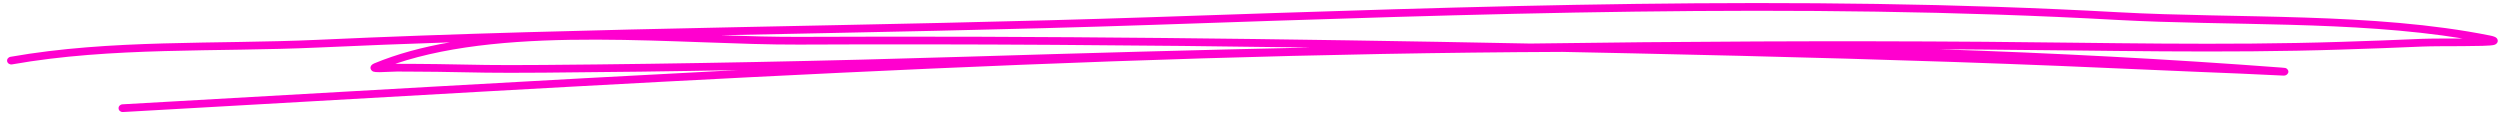 <?xml version="1.0" encoding="UTF-8"?> <svg xmlns="http://www.w3.org/2000/svg" width="318" height="15" viewBox="0 0 318 15" fill="none"><path fill-rule="evenodd" clip-rule="evenodd" d="M57.23 5.387C53.771 5.985 50.524 6.851 47.596 8.065C47.277 8.199 47.181 8.386 47.152 8.466C47.103 8.609 47.123 8.743 47.2 8.868C47.248 8.949 47.326 9.047 47.49 9.109C47.606 9.154 47.905 9.19 48.302 9.181C48.978 9.172 50.022 9.1 50.524 9.1C52.244 9.118 53.964 9.109 55.684 9.136C61.162 9.225 62.119 9.297 69.163 9.243C77.386 9.181 85.628 9.073 93.86 8.913C67.694 10.252 41.567 11.814 15.575 13.269C15.285 13.287 15.063 13.519 15.082 13.787C15.092 14.063 15.352 14.269 15.642 14.251C76.294 10.859 137.612 6.86 198.727 6.601C201.742 6.663 204.747 6.726 207.742 6.788C225.84 7.181 243.947 7.654 262.026 8.386C267.91 8.627 273.795 8.895 279.689 9.145C281.428 9.216 283.177 9.288 284.926 9.359C286.337 9.413 289.97 9.609 290.482 9.618C290.946 9.627 291.062 9.243 291.071 9.225C291.1 9.1 291.081 8.957 290.965 8.824C290.936 8.788 290.859 8.69 290.685 8.645C290.656 8.645 290.521 8.627 290.24 8.6C275.708 7.502 261.137 6.744 246.537 6.262C248.499 6.279 250.46 6.288 252.421 6.306C267.543 6.413 282.704 6.797 297.816 6.306C301.256 6.199 304.705 6.074 308.135 5.922C310.445 5.824 316.387 5.949 317.228 5.717C317.614 5.619 317.701 5.369 317.711 5.244C317.72 5.101 317.691 4.94 317.518 4.798C317.44 4.726 317.199 4.61 316.745 4.521C301.913 1.548 284.559 2.387 269.456 1.557C228.439 -0.719 187.567 0.798 146.559 2.182C111.166 3.378 75.772 3.441 40.398 5.065C27.45 5.655 14.097 4.976 1.332 7.226C1.042 7.279 0.859 7.529 0.907 7.797C0.965 8.065 1.245 8.243 1.535 8.19C14.241 5.949 27.547 6.636 40.446 6.047C46.041 5.788 51.635 5.574 57.23 5.387ZM166.657 6.047C144.984 5.735 123.311 5.574 101.619 5.672C86.739 5.735 65.056 3.119 50.273 8.118C50.379 8.118 50.466 8.118 50.543 8.118C52.263 8.136 53.983 8.118 55.703 8.154C61.172 8.243 62.129 8.315 69.153 8.261C87.116 8.118 105.127 7.761 123.08 7.208C137.622 6.761 152.144 6.36 166.657 6.047ZM313.266 4.896C299.246 2.628 283.351 3.307 269.389 2.539C228.41 0.263 187.567 1.78 146.598 3.164C128.288 3.789 109.987 4.101 91.696 4.485C95.203 4.61 98.556 4.699 101.619 4.69C132.626 4.548 163.623 4.932 194.63 5.539C213.887 5.271 233.145 5.173 252.431 5.315C267.543 5.431 282.675 5.806 297.787 5.324C301.217 5.217 304.657 5.092 308.087 4.94C309.256 4.896 311.372 4.905 313.266 4.896Z" fill="#FF00CF"></path></svg> 